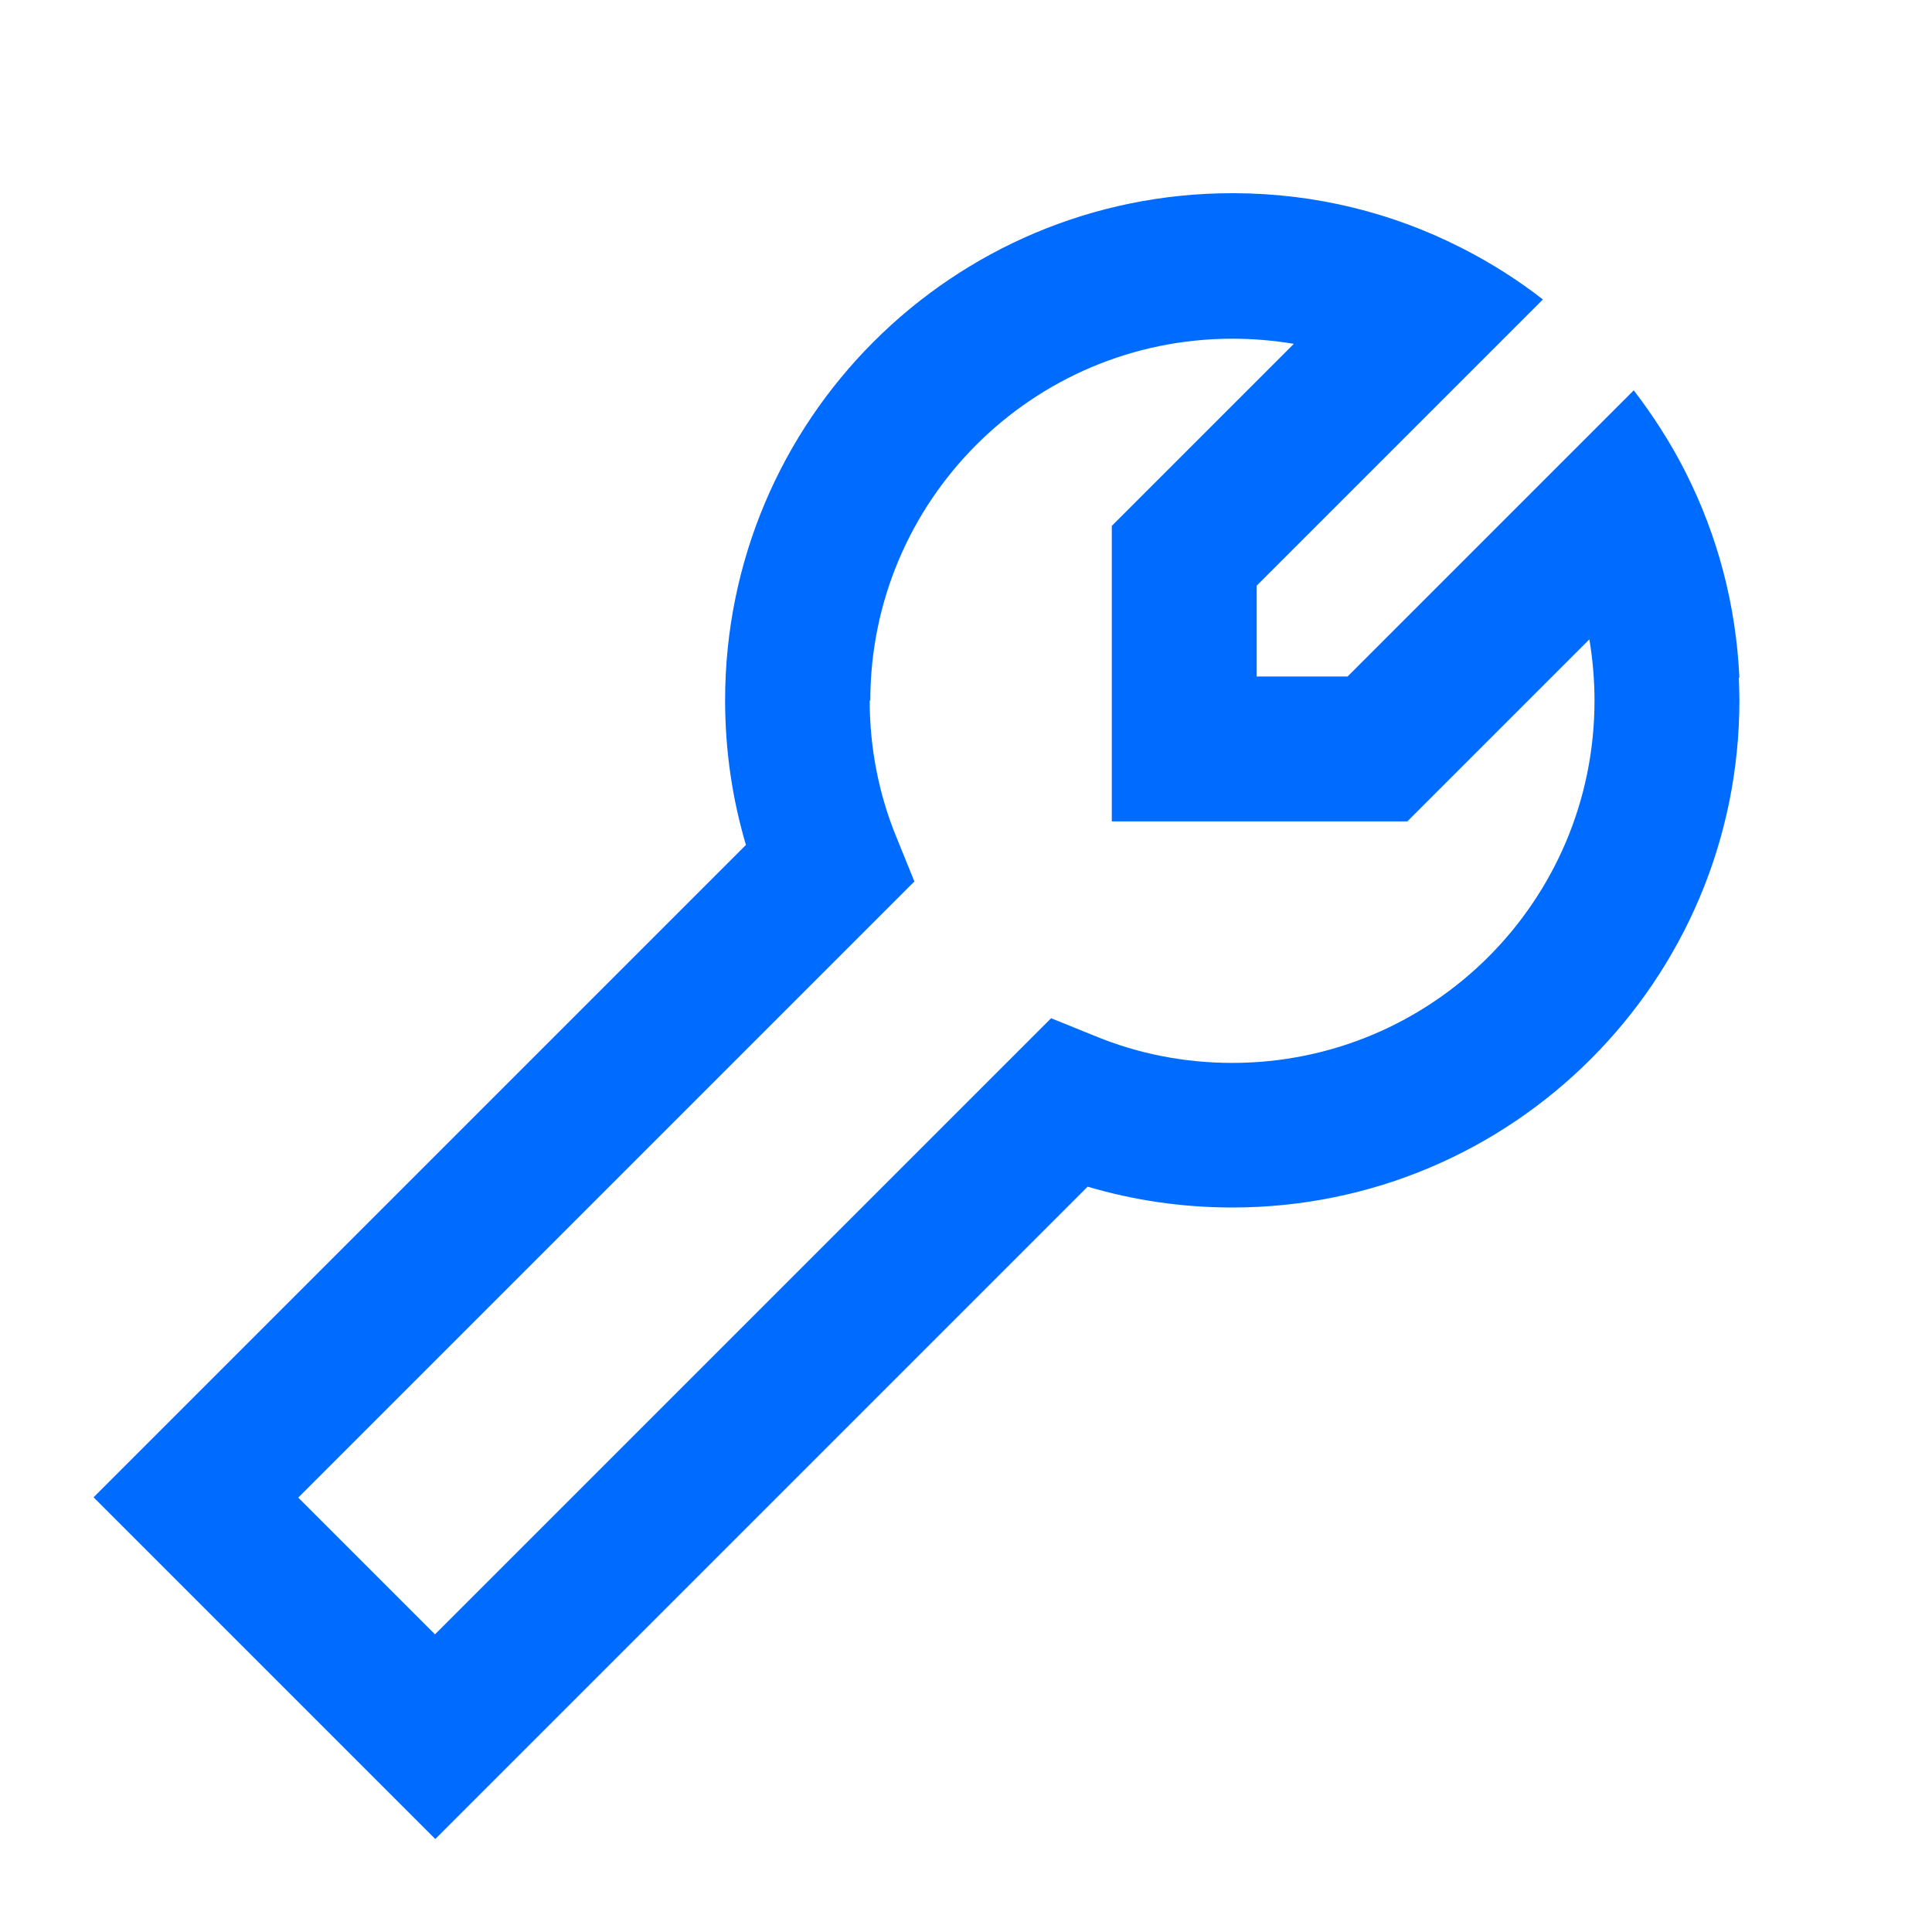 <?xml version="1.0" encoding="UTF-8"?>
<svg xmlns="http://www.w3.org/2000/svg" viewBox="0 0 640 640" width="530" height="530">
  <path fill="#006bff" d="M576 224.4C576.1 226.9 576.2 229.4 576.2 232C576.2 324.8 501 400 408.2 400C391.6 400 375.5 397.6 360.3 393.1C77.3 676.1 185.1 568.3 144.2 609.2C143.3 608.3 111.2 576.2 48 513L31 496C38.5 488.5 57.4 469.6 87.6 439.4L247.1 279.9C242.6 264.7 240.2 248.6 240.2 232C240.2 139.2 315.4 64 408.2 64C408.5 64 408.7 64 409 64C435.8 64.1 461.2 70.5 483.7 81.9L484.9 82.5C494.2 87.3 502.9 92.8 511.1 99.2C505.7 104.6 474.1 136.2 416.3 194L416.3 224.1L446.4 224.1C504.3 166.2 535.9 134.6 541.2 129.3C547.5 137.5 553.1 146.2 557.9 155.5L558.5 156.7C568.9 177.3 575.1 200.3 576.2 224.6zM288.1 232C288.1 248 291.2 263.3 296.9 277.2L302.9 292L291.6 303.3L121.4 473.5L98.8 496.1L144.1 541.4L166.7 518.8L336.9 348.6L348.2 337.3L363 343.3C376.9 349 392.2 352.1 408.2 352.1C474.5 352.1 528.2 298.4 528.2 232.1C528.2 225.2 527.6 218.4 526.5 211.8L473.2 265.1L466.2 272.1L368.3 272.1L368.3 174.2L375.3 167.2L428.6 113.9C422 112.8 415.2 112.2 408.3 112.2C342 112.2 288.3 165.9 288.3 232.2z"/>
</svg>
